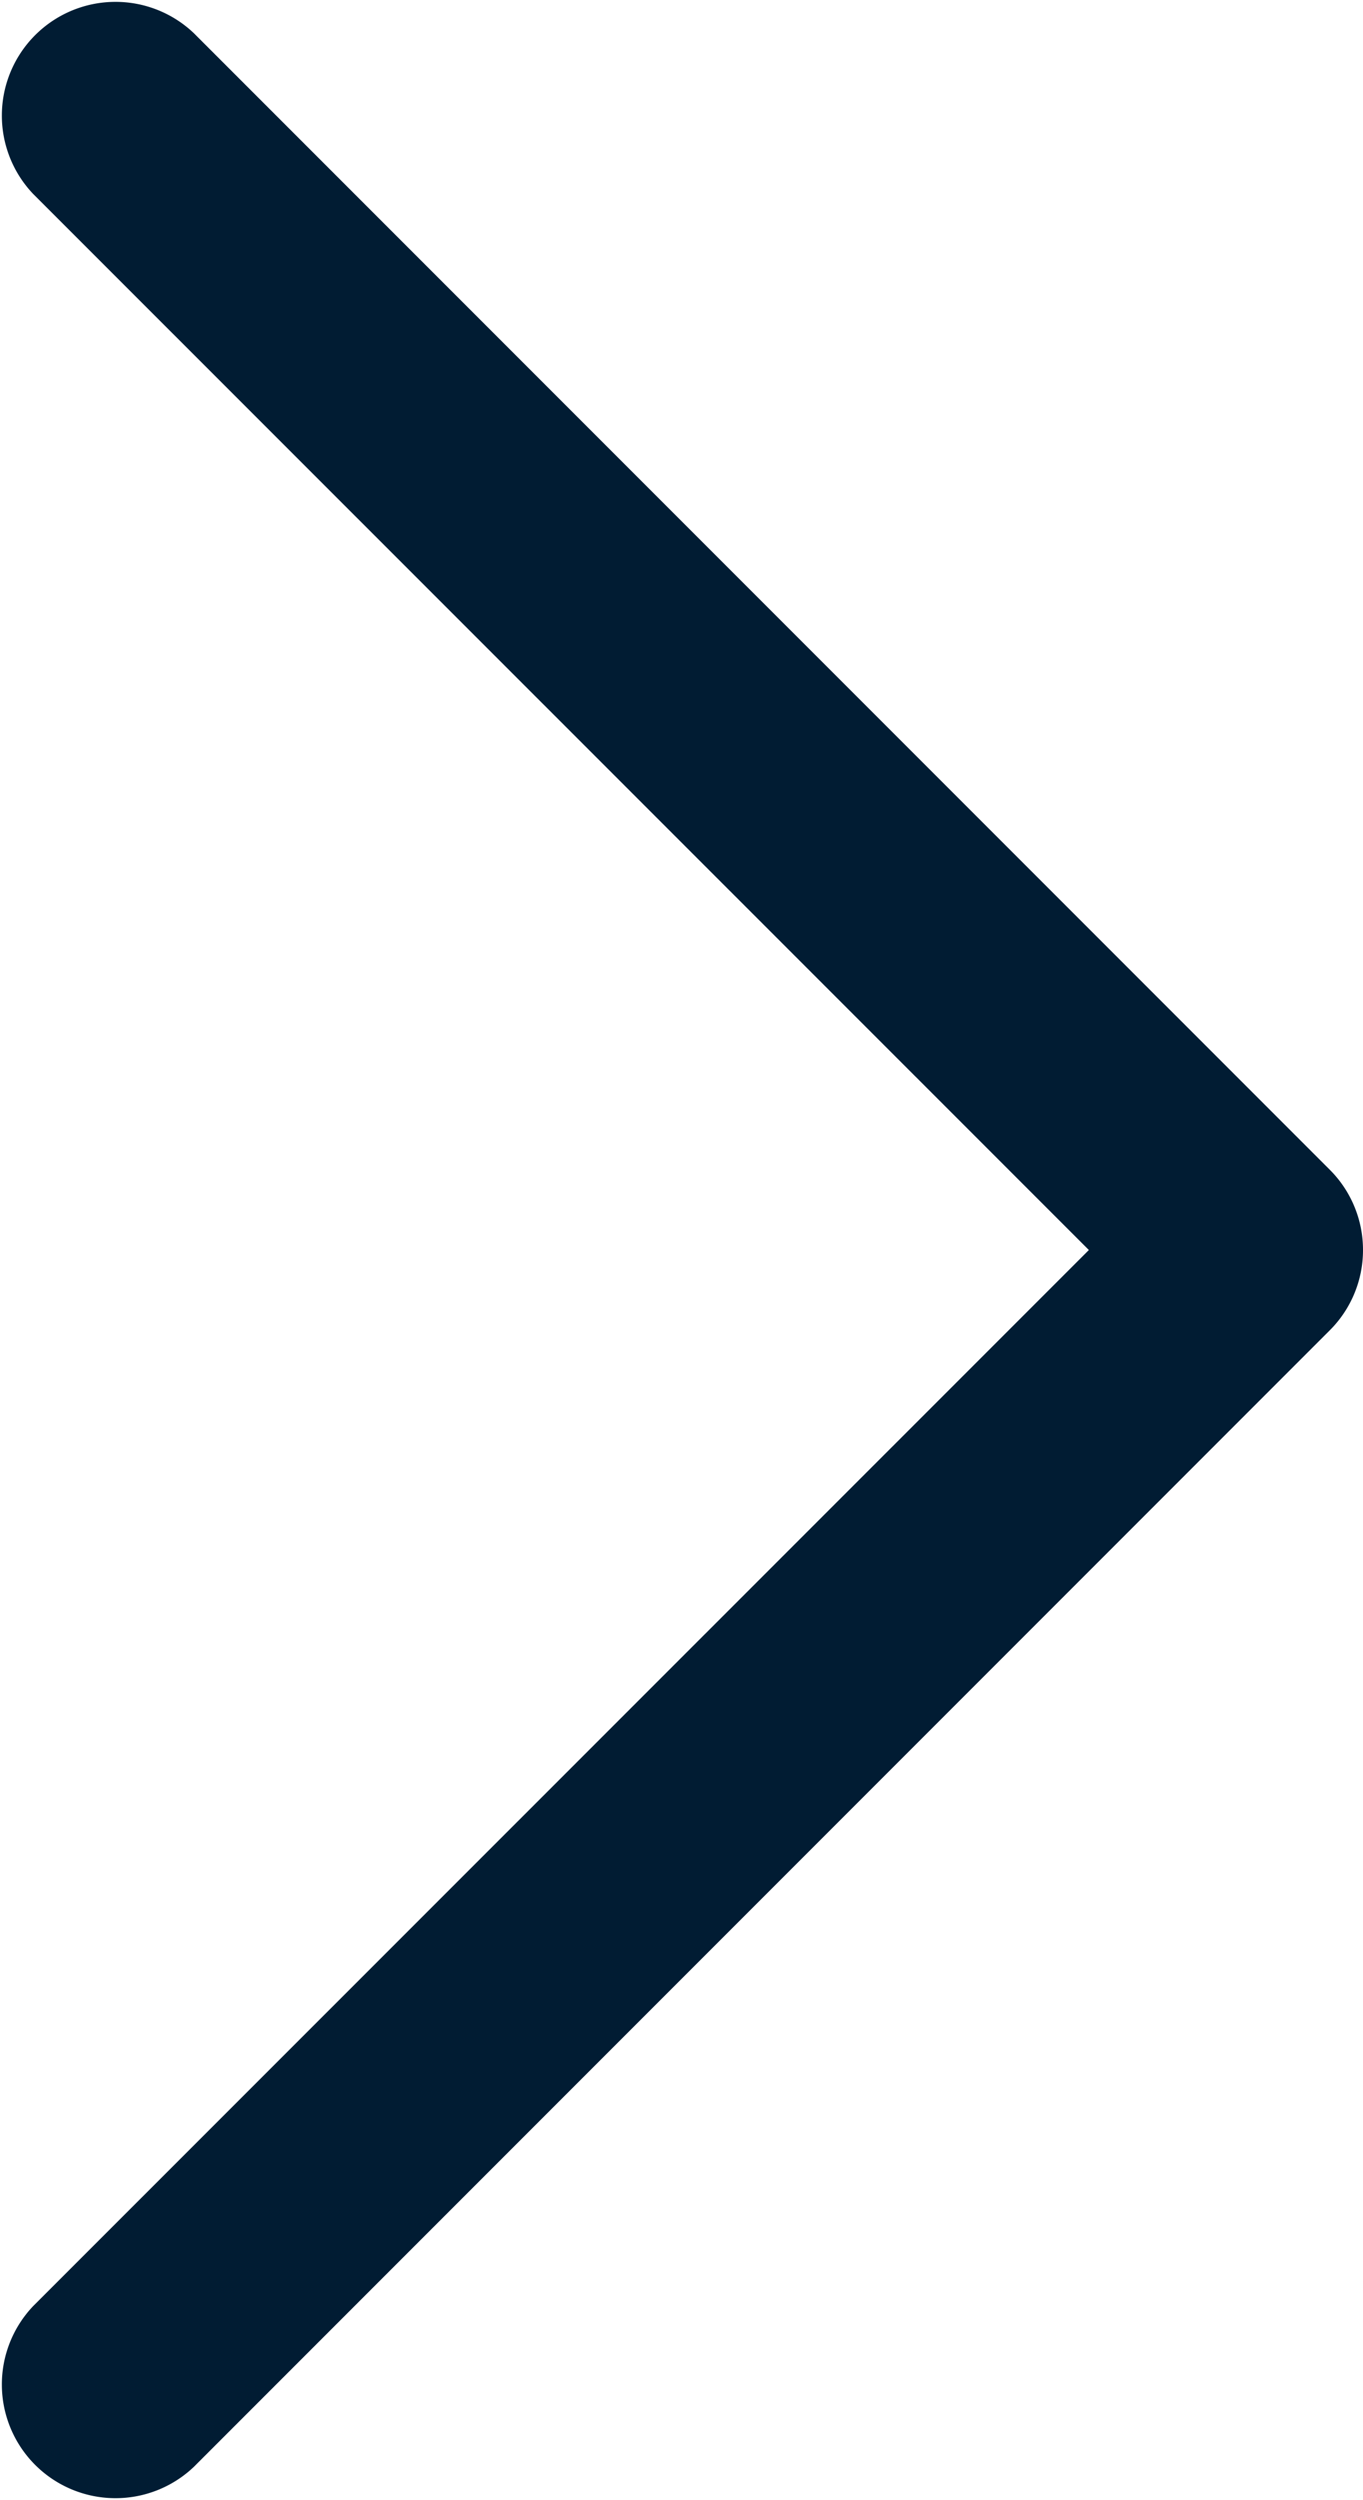 <svg xmlns="http://www.w3.org/2000/svg" xmlns:xlink="http://www.w3.org/1999/xlink" id="Groupe_956" data-name="Groupe 956" width="6.608" height="12.115" viewBox="0 0 6.608 12.115"><defs><clipPath id="clip-path"><rect id="Rectangle_50" data-name="Rectangle 50" width="6.608" height="12.115" fill="#011c33"></rect></clipPath></defs><g id="Groupe_952" data-name="Groupe 952" clip-path="url(#clip-path)"><path id="Trac&#xE9;_391" data-name="Trac&#xE9; 391" d="M6.608,6.057a.549.549,0,0,1-.161.389L.94,11.953a.551.551,0,0,1-.779-.779L5.279,6.057.161.94A.551.551,0,0,1,.94.161L6.447,5.668a.549.549,0,0,1,.161.389" fill="#011c33"></path></g></svg>